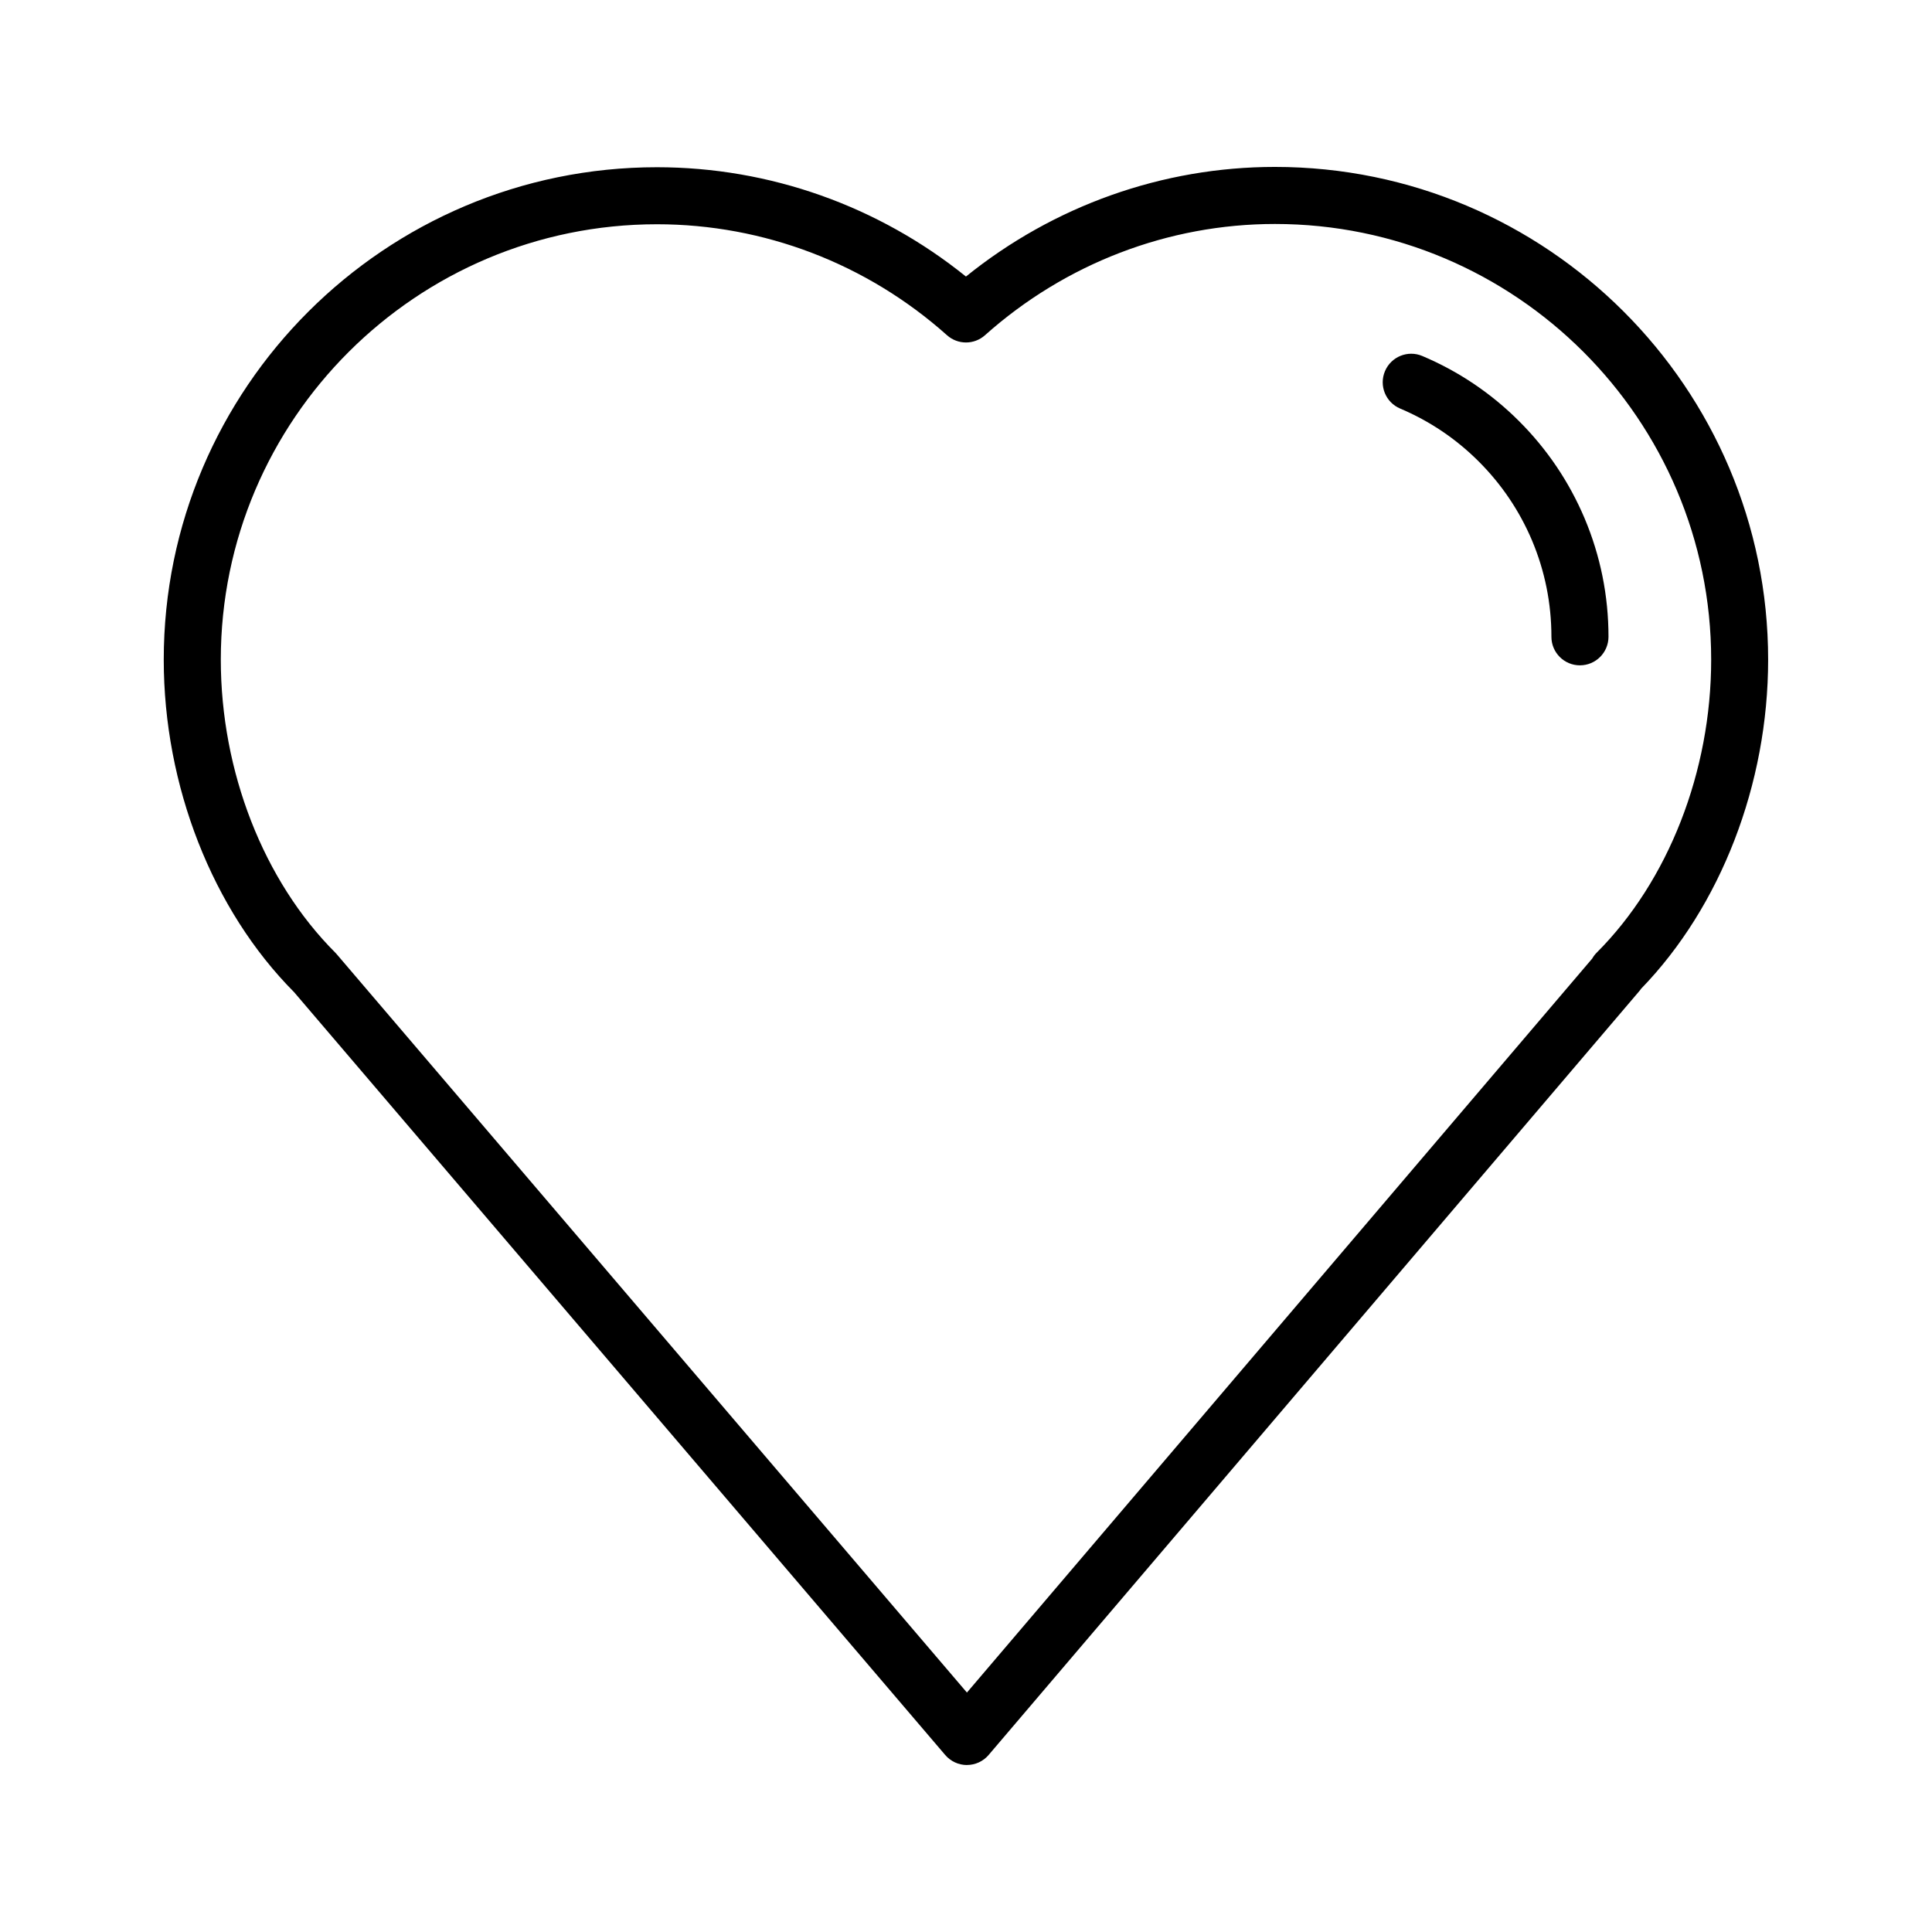 <?xml version="1.0" encoding="UTF-8"?>
<!-- Uploaded to: SVG Repo, www.svgrepo.com, Generator: SVG Repo Mixer Tools -->
<svg fill="#000000" width="800px" height="800px" version="1.1" viewBox="144 144 512 512" xmlns="http://www.w3.org/2000/svg">
 <g>
  <path d="m400.25 611.75c-2.211 0-4.309-0.969-5.75-2.648l-172.57-202.18c-21.633-21.773-34.535-54.684-34.535-88.105 0-71.953 58.633-130.5 130.7-130.5 29.84 0 58.668 10.242 81.891 28.969 23.27-18.781 52.098-29.051 81.879-29.051 72.078 0 130.71 58.582 130.71 130.59 0 32.961-12.559 65.43-33.668 87.203-0.152 0.227-0.316 0.449-0.504 0.66l-172.41 202.4c-1.43 1.68-3.531 2.652-5.75 2.652zm-82.145-408.32c-63.738 0-115.59 51.762-115.59 115.38 0 29.613 11.336 58.637 30.328 77.637 0.141 0.141 0.277 0.289 0.402 0.438l167 195.66 165.71-194.52c0.316-0.562 0.719-1.098 1.195-1.57 18.992-19 30.328-48.02 30.328-77.621 0-63.676-51.855-115.48-115.6-115.48-28.25 0-55.539 10.469-76.848 29.484-2.871 2.559-7.195 2.559-10.066 0-21.242-18.965-48.539-29.41-76.859-29.41z"/>
  <path d="m562.7 320.32c-4.172 0-7.559-3.379-7.559-7.559 0-8.855-1.734-17.457-5.148-25.555-3.316-7.824-8.055-14.848-14.07-20.867-6.019-6.027-13.047-10.762-20.871-14.07-3.848-1.629-5.644-6.062-4.019-9.906 1.621-3.84 6.055-5.652 9.906-4.016 9.633 4.074 18.27 9.895 25.68 17.312 7.394 7.394 13.215 16.031 17.301 25.664 4.211 9.977 6.348 20.555 6.348 31.441-0.008 4.172-3.394 7.555-7.566 7.555z"/>
 </g>
</svg>
